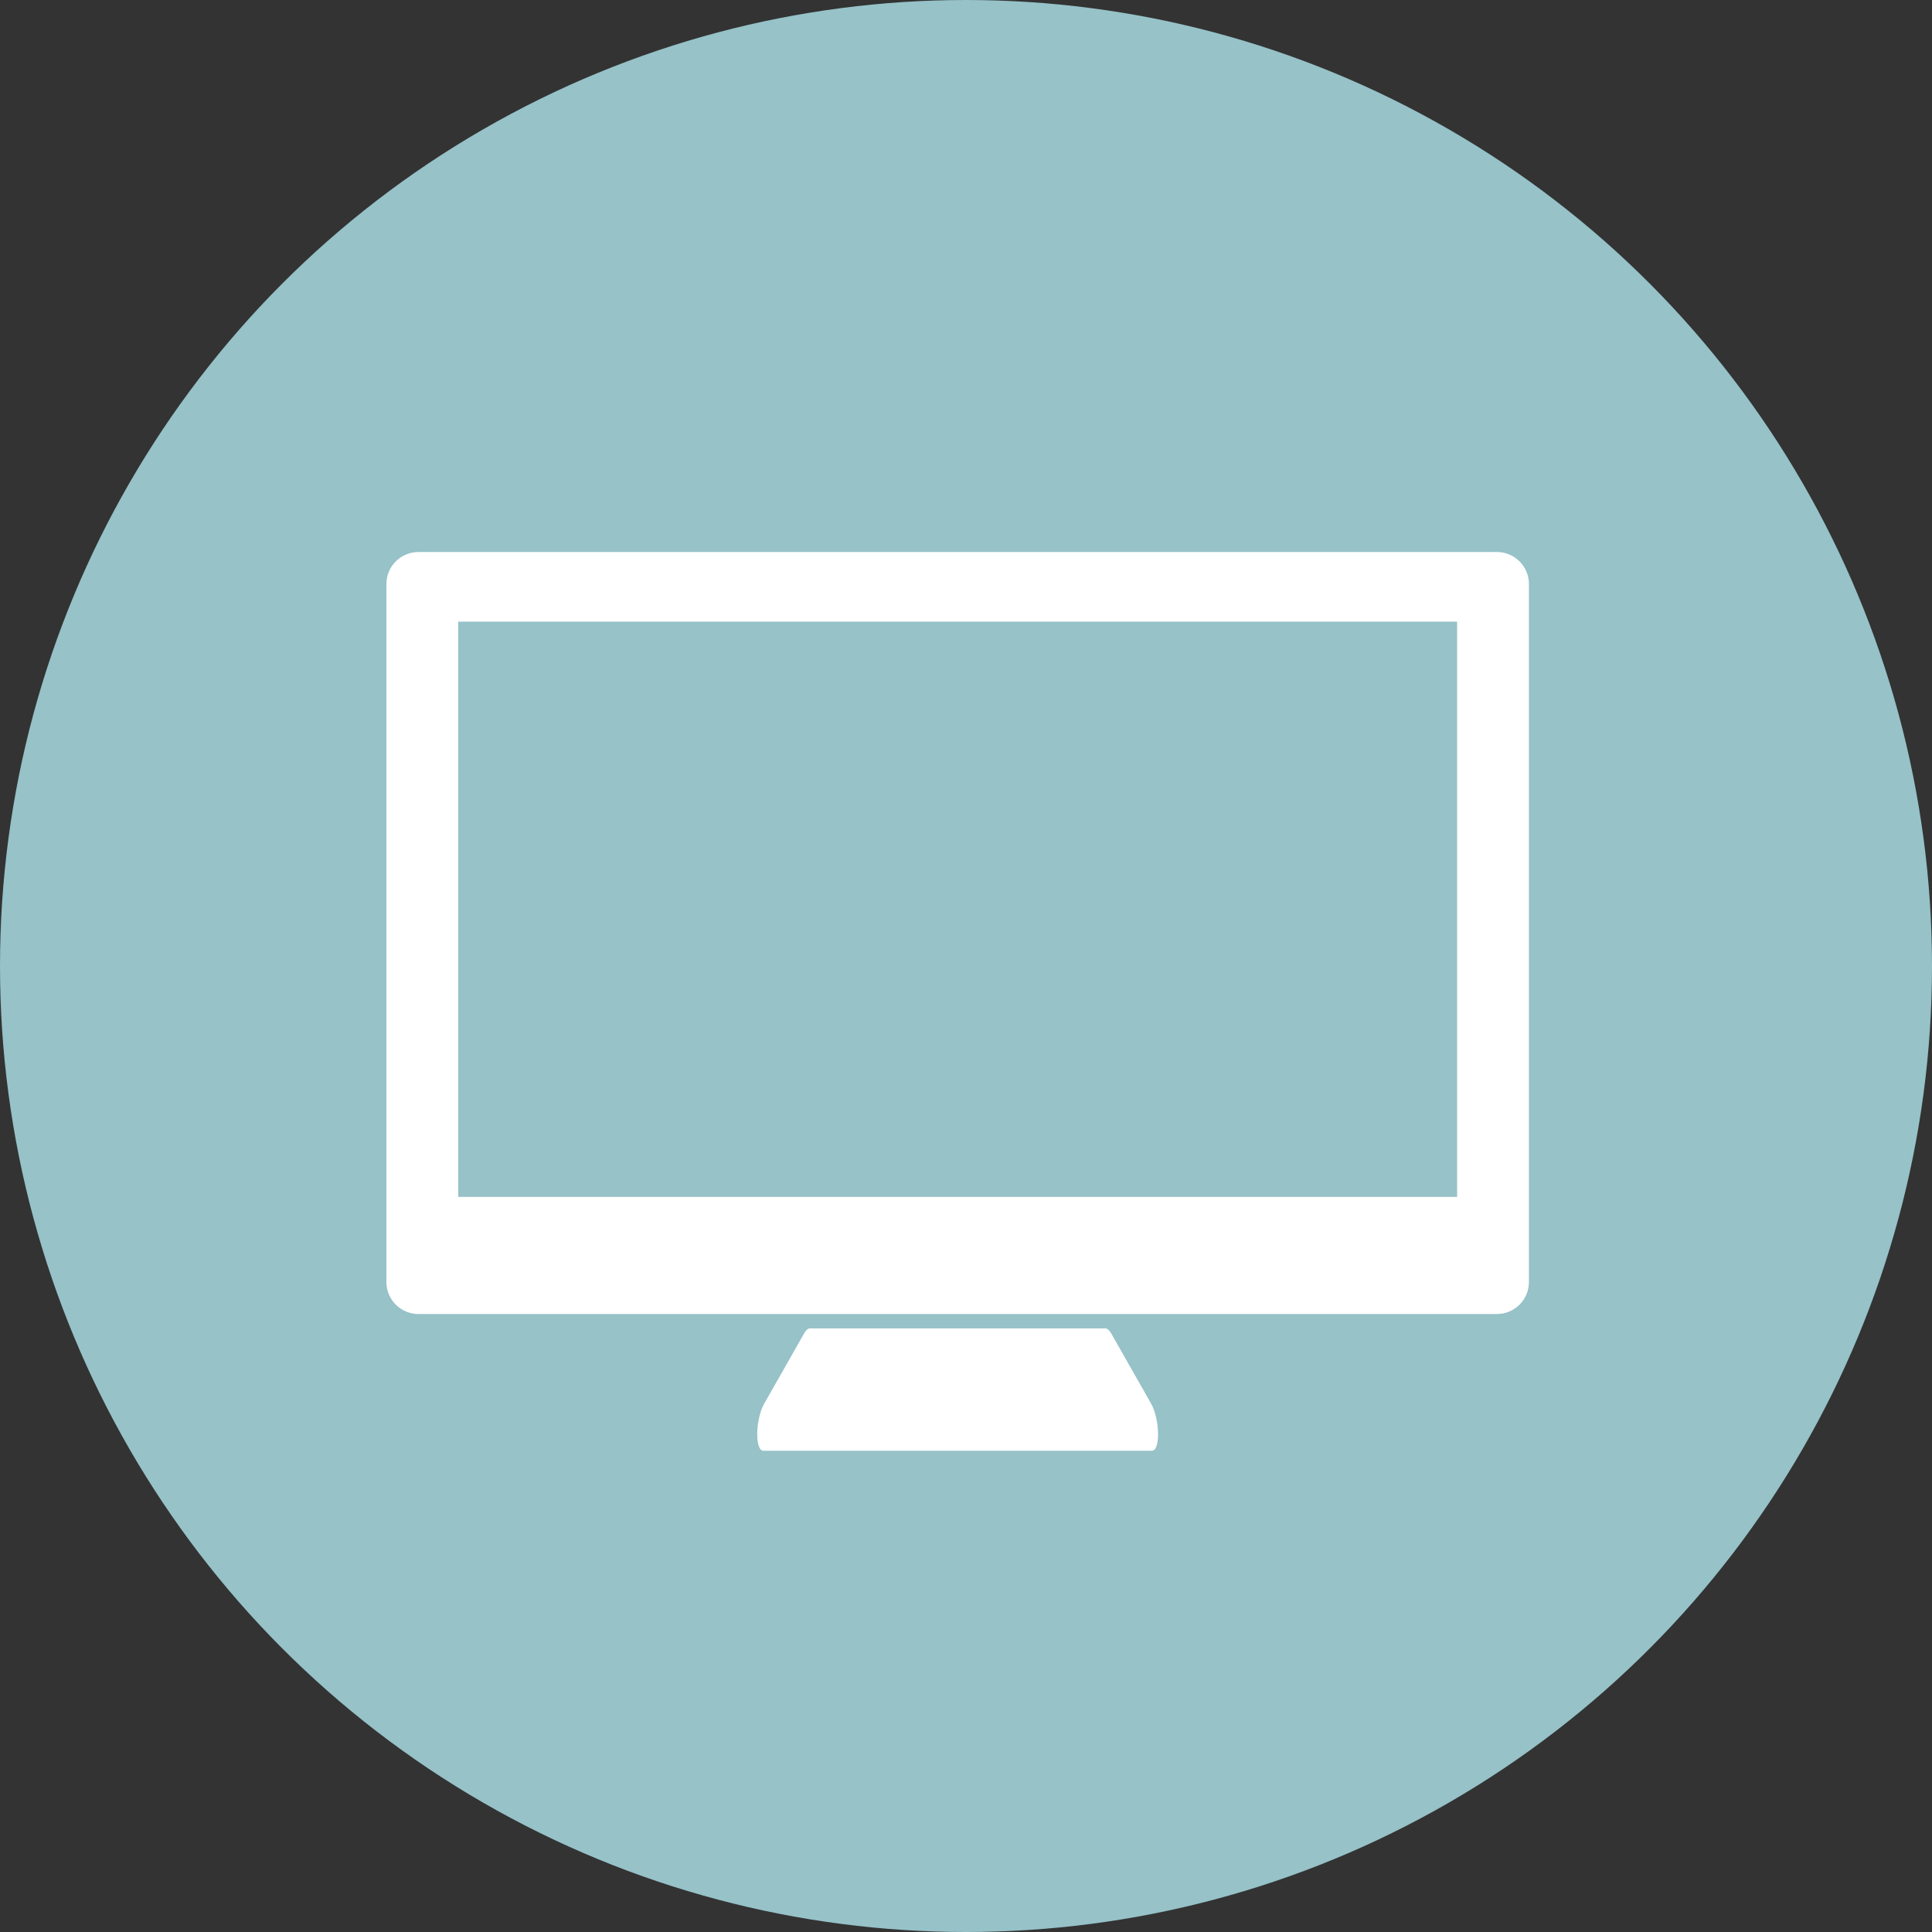 <?xml version="1.0" encoding="UTF-8"?>
<svg width="35px" height="35px" viewBox="0 0 35 35" version="1.1" xmlns="http://www.w3.org/2000/svg" xmlns:xlink="http://www.w3.org/1999/xlink">
    <rect x="0" y="0" width="35" height="35" fill="#333333" stroke="none"/>
    <!-- Generator: Sketch 51.3 (57544) - http://www.bohemiancoding.com/sketch -->
    <title>icon-tv</title>
    <desc>Created with Sketch.</desc>
    <defs/>
    <g id="Page-1" stroke="none" stroke-width="1" fill="none" fill-rule="evenodd">
        <g id="rooms" transform="translate(-1034, -1316)">
            <g id="icon-tv" transform="translate(1034, 1316)">
                <circle id="Oval-2" fill="#96C2C8" fill-rule="nonzero" cx="17.5" cy="17.5" r="17.5"/>
                <g id="Group-3" transform="translate(7, 10)" fill="#FFFFFF">
                    <path d="M19.397,11.683 L1.301,11.683 L1.301,1.262 L19.397,1.262 L19.397,11.683 Z M0.581,0 C0.26,0 0,0.26 0,0.58 L0,13.224 C0,13.545 0.26,13.805 0.581,13.805 L20.117,13.805 C20.438,13.805 20.698,13.545 20.698,13.224 L20.698,0.58 C20.698,0.26 20.438,0 20.117,0 L0.581,0 Z" id="Fill-1"/>
                    <path d="M13.025,14.065 L7.673,14.065 C7.637,14.065 7.599,14.098 7.565,14.16 L6.844,15.429 C6.685,15.709 6.672,16.282 6.83,16.282 L13.868,16.282 C14.025,16.282 14.012,15.709 13.854,15.429 L13.133,14.16 C13.098,14.098 13.06,14.065 13.025,14.065 Z" id="Fill-2"/>
                </g>
            </g>
        </g>
    </g>
</svg>